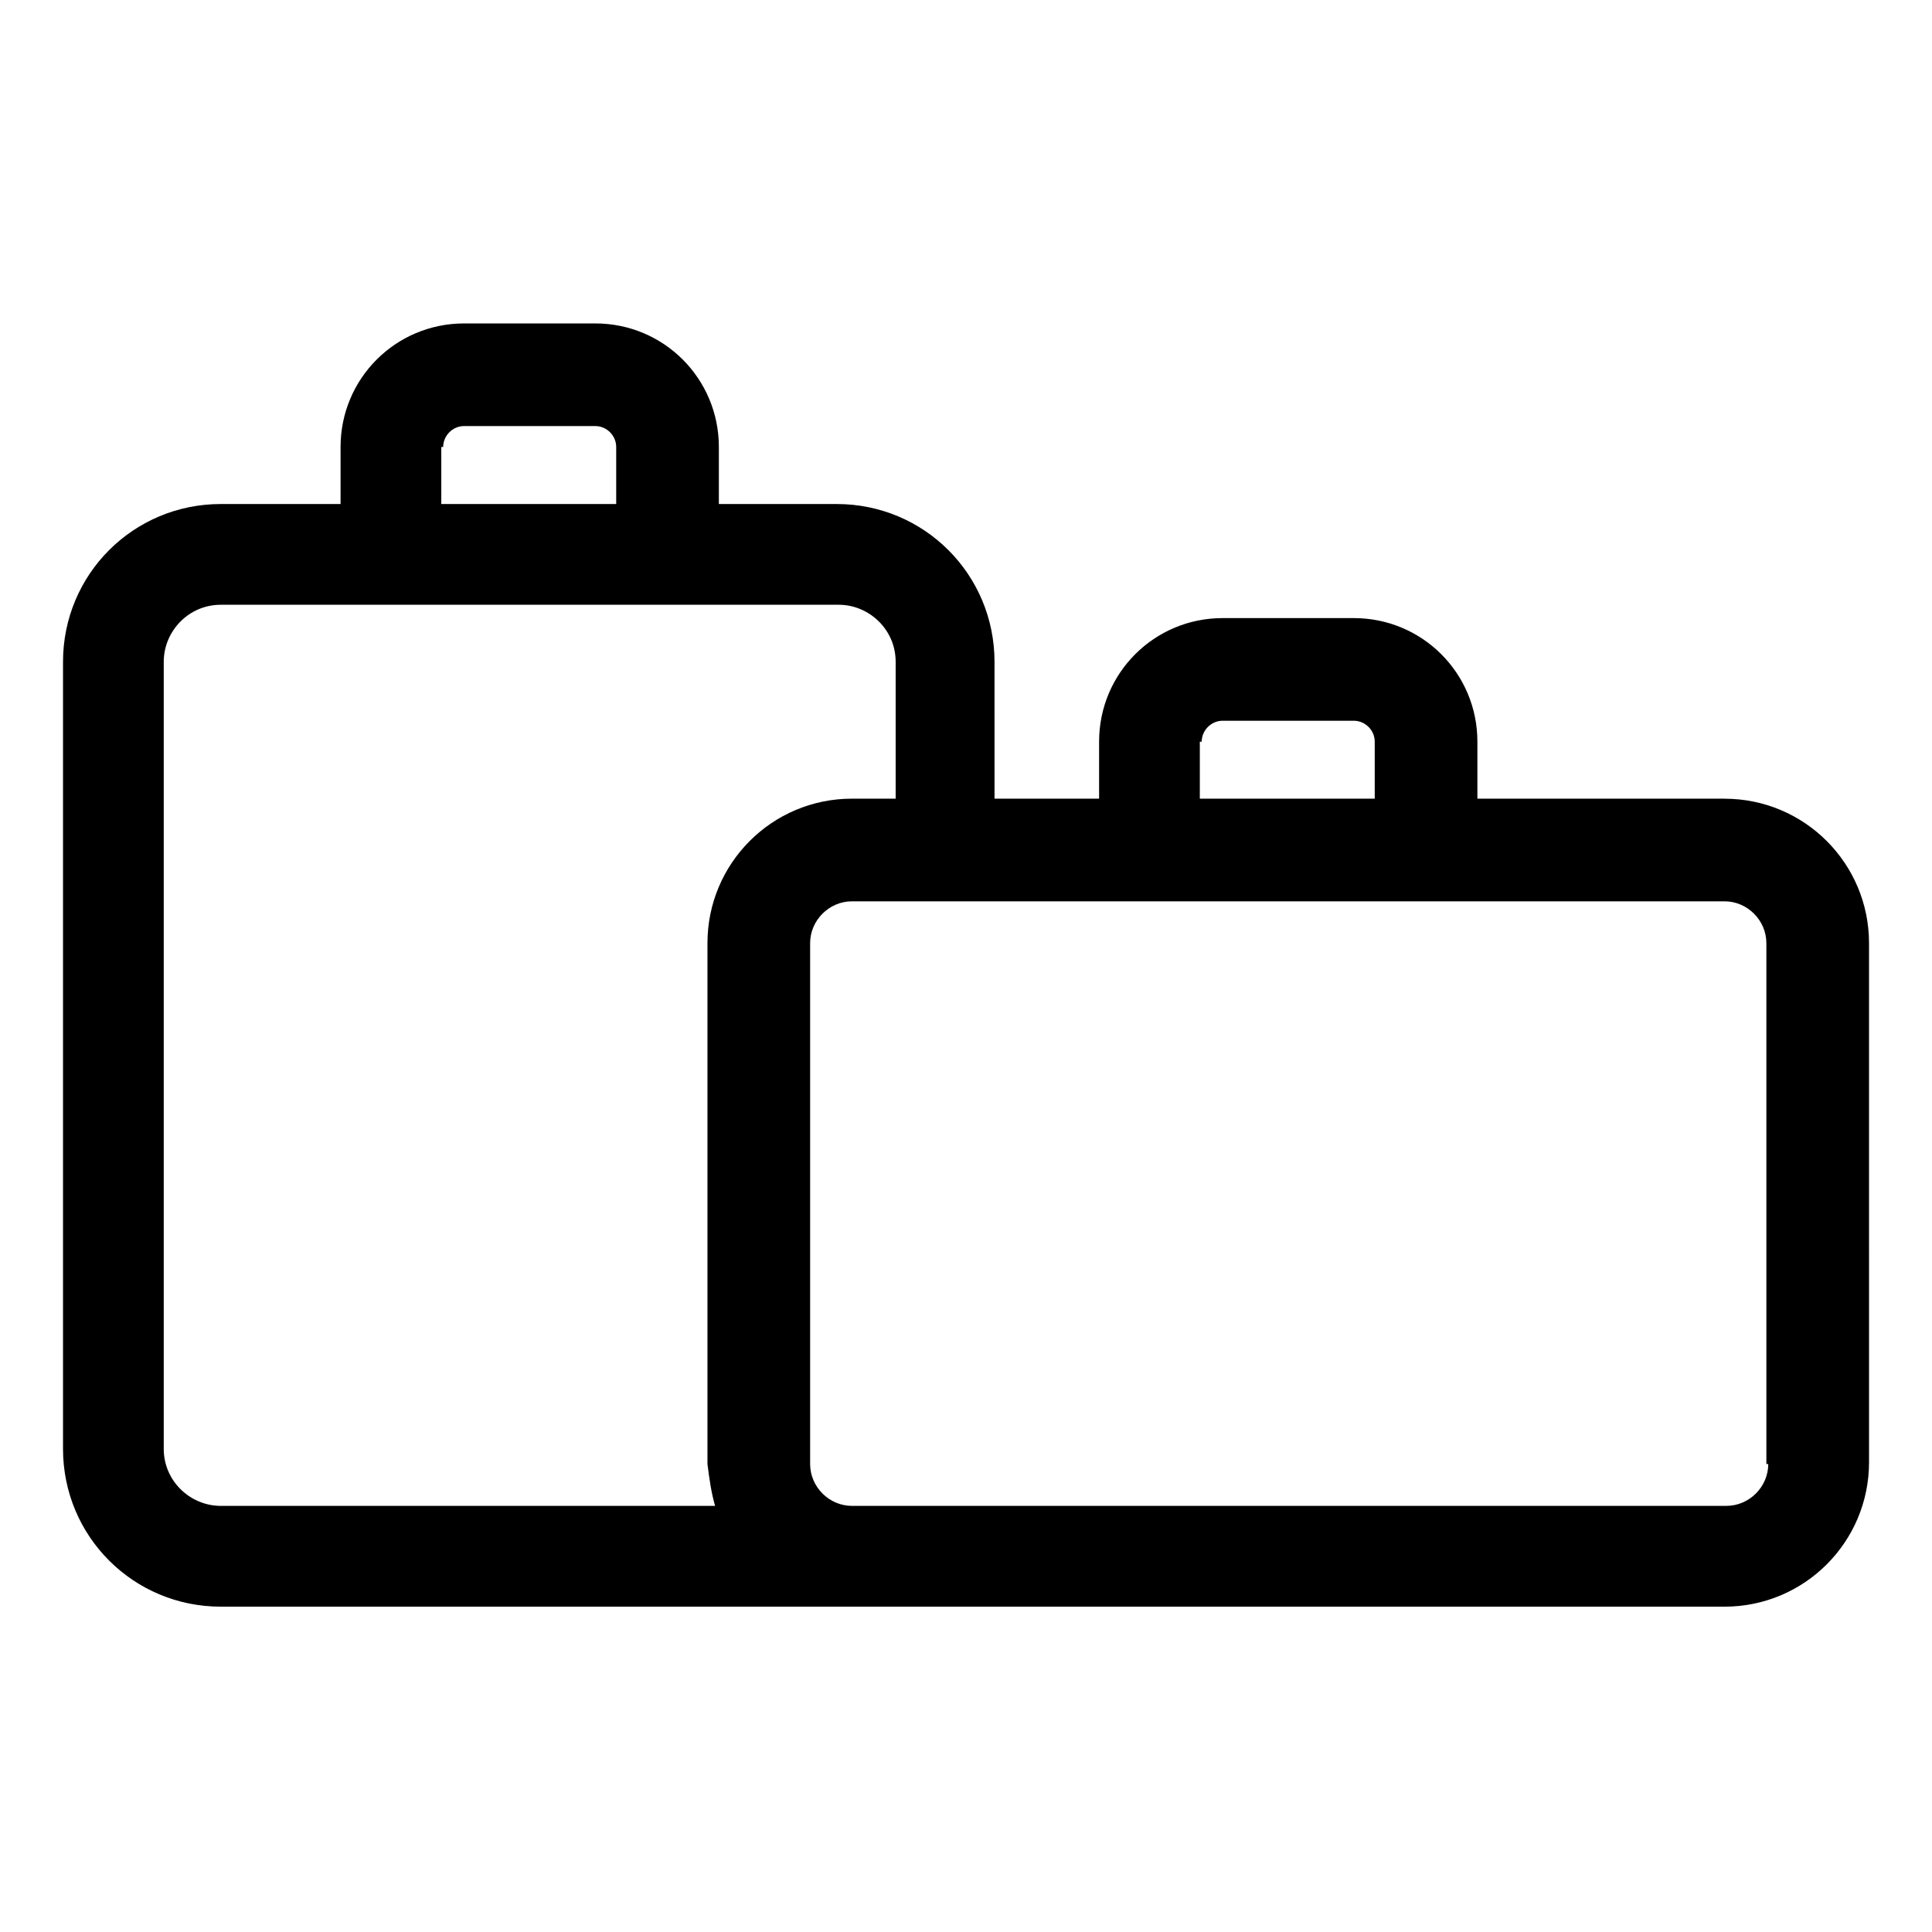 <?xml version="1.0" encoding="UTF-8"?>
<!-- Uploaded to: SVG Repo, www.svgrepo.com, Generator: SVG Repo Mixer Tools -->
<svg fill="#000000" width="800px" height="800px" version="1.1" viewBox="144 144 512 512" xmlns="http://www.w3.org/2000/svg">
 <path d="m601.02 355.66h-65.496v-15.113c0-18.137-14.609-32.746-32.746-32.746h-34.762c-18.137 0-32.746 14.609-32.746 32.746v15.113h-27.711l-0.004-36.273c0-23.176-18.641-41.816-41.816-41.816h-31.234v-15.113c0-18.137-14.609-32.746-32.746-32.746h-34.762c-18.137 0-32.746 14.609-32.746 32.746v15.113h-31.738c-23.176 0-41.816 18.641-41.816 41.816v208.58c0 23.176 18.641 41.816 41.816 41.816h398.51c21.16 0 38.289-17.129 38.289-38.289l-0.004-137.54c0-21.16-17.129-38.289-38.289-38.289zm-138.55-15.113c0-3.023 2.519-5.543 5.543-5.543h34.762c3.023 0 5.543 2.519 5.543 5.543v15.113h-46.352v-15.113zm-201.02-78.094c0-3.023 2.519-5.543 5.543-5.543h34.762c3.023 0 5.543 2.519 5.543 5.543v15.113h-46.352v-15.113zm72.047 280.62h-130.99c-8.062 0-15.113-6.551-15.113-15.113v-208.58c0-8.062 6.551-15.113 15.113-15.113h163.74c8.062 0 15.113 6.551 15.113 15.113v36.273h-11.586c-21.16 0-38.289 17.129-38.289 38.289v138.04c0.504 4.031 1.008 7.559 2.016 11.086zm279.11-11.086c0 6.047-5.039 11.082-11.082 11.082l-231.75 0.004c-6.047 0-11.082-5.039-11.082-11.082v-138.05c0-6.047 5.039-11.082 11.082-11.082h231.25c6.047 0 11.082 5.039 11.082 11.082v138.04z"/>
</svg>